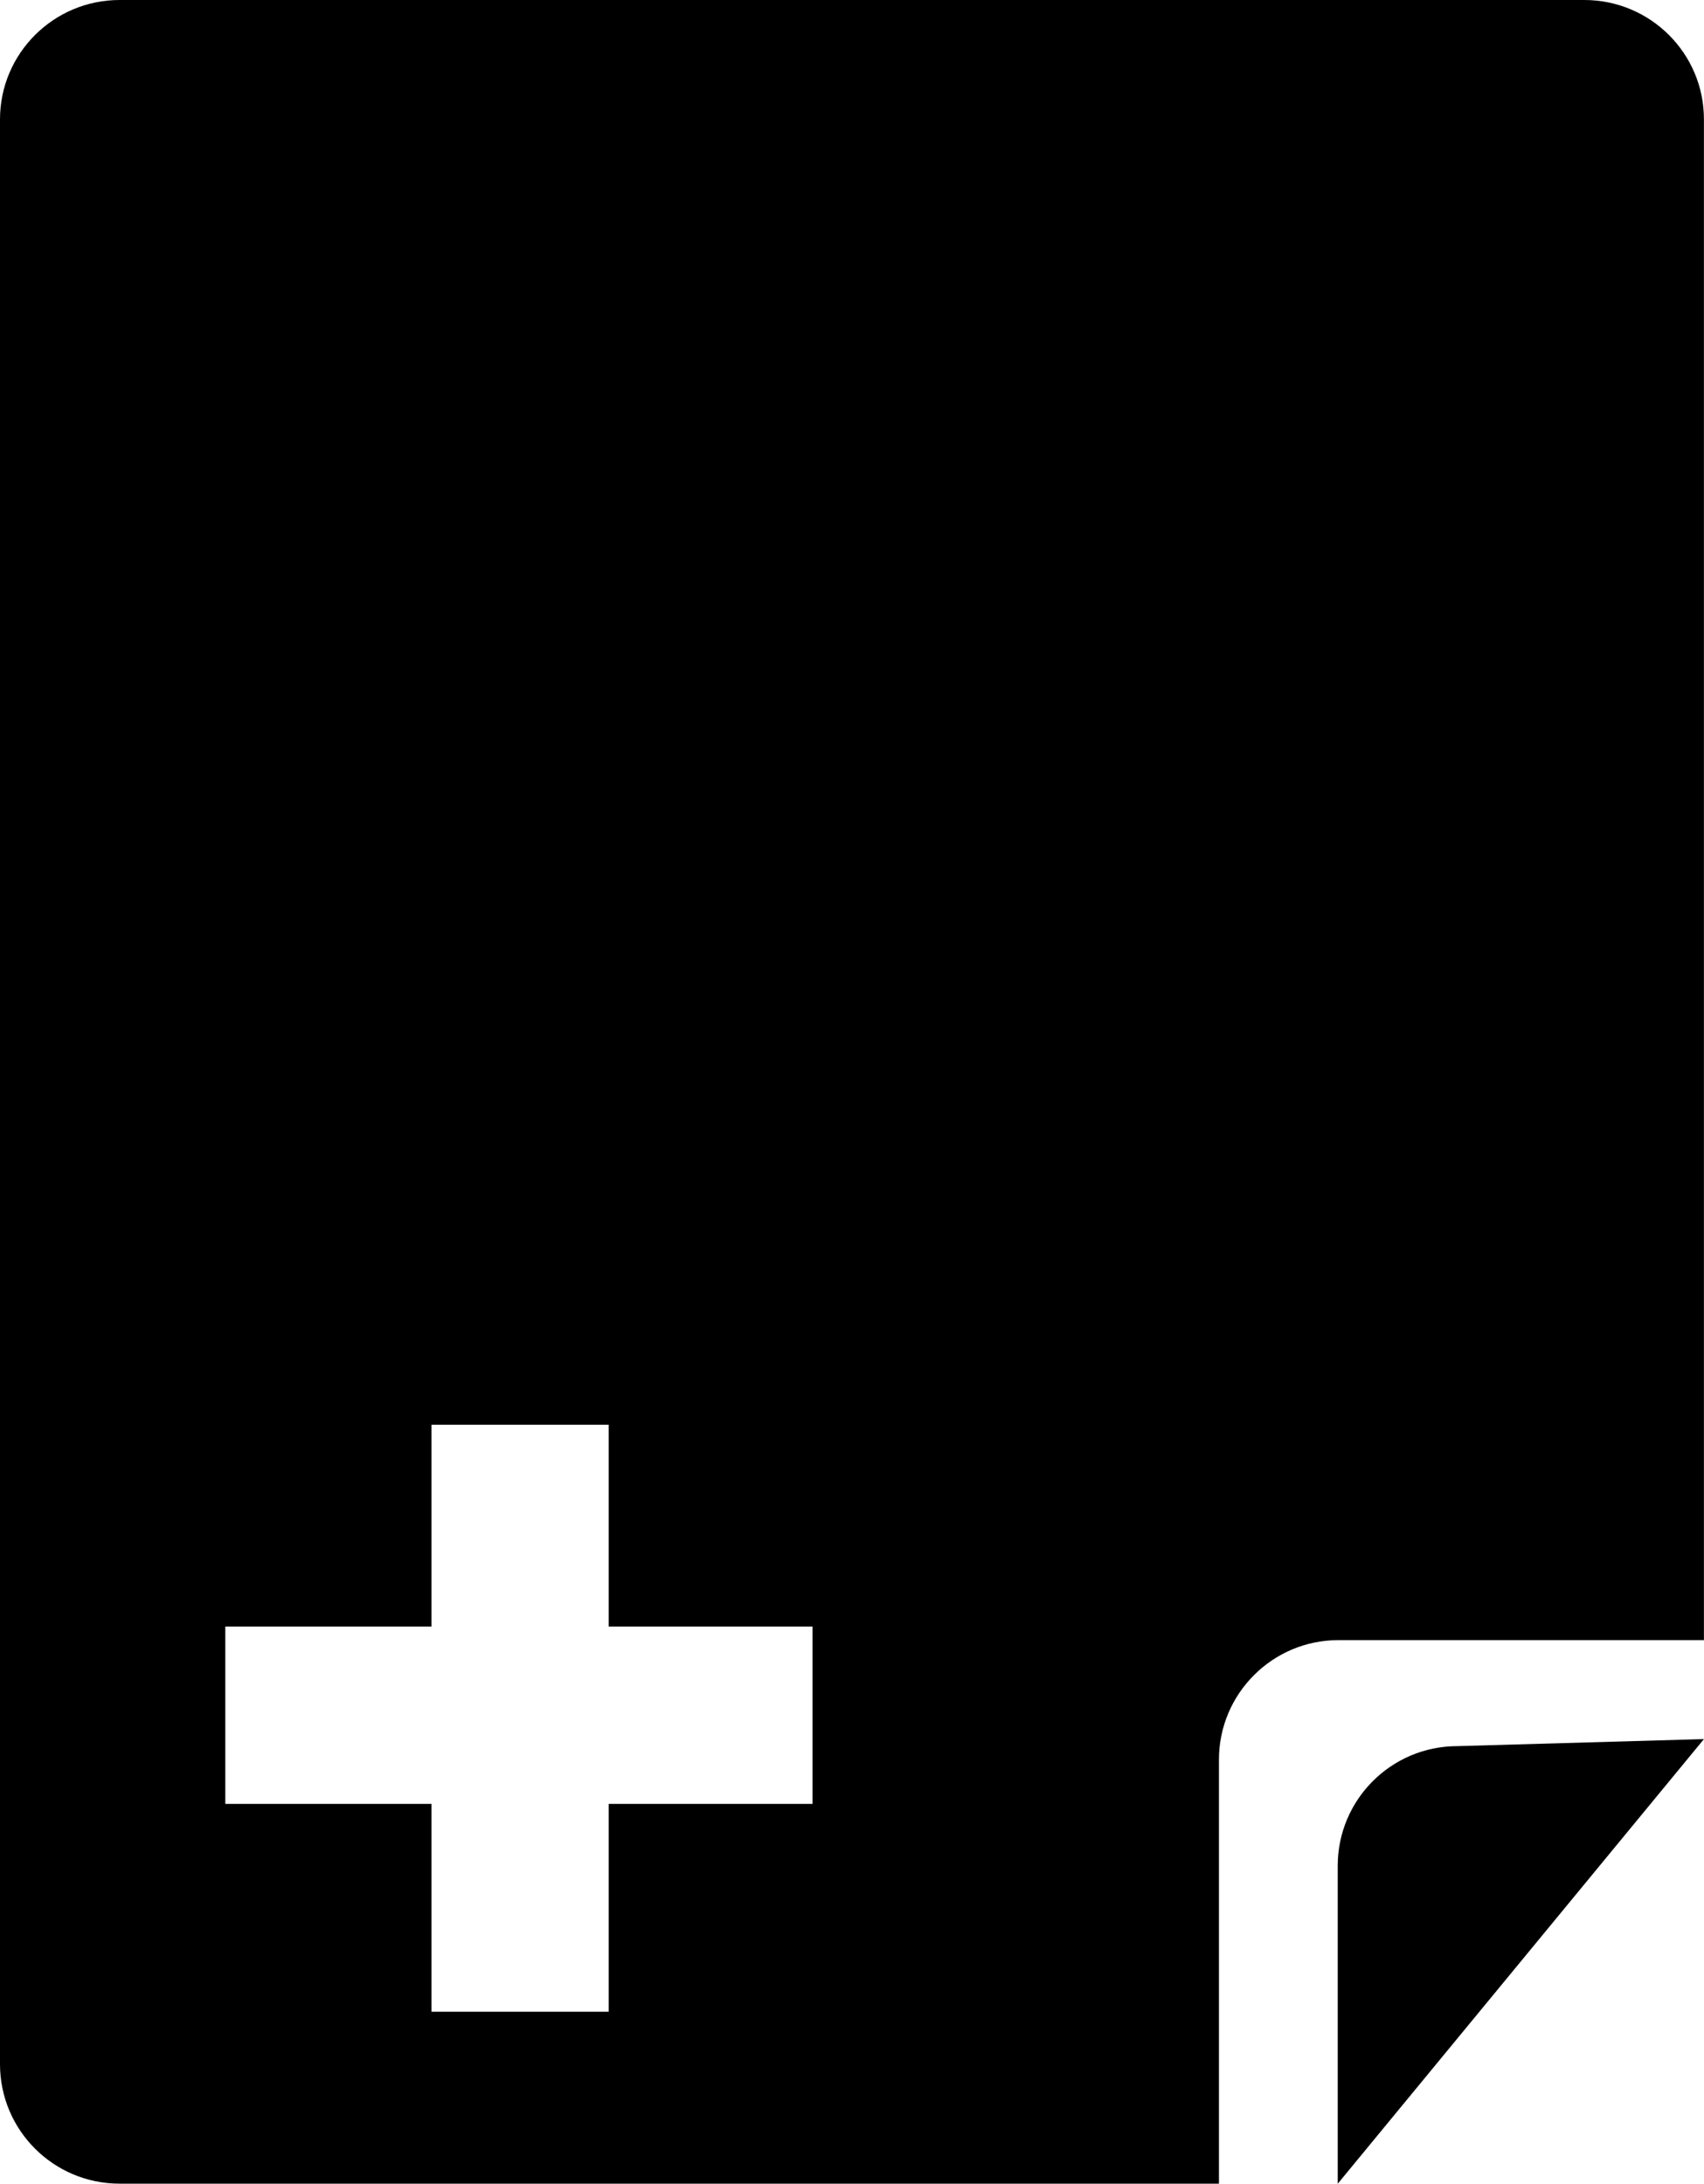 <?xml version="1.0" encoding="iso-8859-1"?>
<!-- Generator: Adobe Illustrator 16.0.0, SVG Export Plug-In . SVG Version: 6.00 Build 0)  -->
<!DOCTYPE svg PUBLIC "-//W3C//DTD SVG 1.1//EN" "http://www.w3.org/Graphics/SVG/1.1/DTD/svg11.dtd">
<svg version="1.1" id="Capa_1" xmlns="http://www.w3.org/2000/svg" xmlns:xlink="http://www.w3.org/1999/xlink" x="0px" y="0px"
	 width="24.187px" height="31.004px" viewBox="0 0 24.187 31.004" style="enable-background:new 0 0 24.187 31.004;"
	 xml:space="preserve">
<path style="fill:#000000;" d="M18.988,31.004V26.49c0-0.938,0.76-1.699,1.698-1.699l3.5-0.1L18.988,31.004z"/>
<path style="fill:#000000;" d="M22.488,0H1.698C0.76,0,0,0.76,0,1.695v27.611c0,0.938,0.76,1.697,1.698,1.697h15.604v-6.02
	c0-0.936,0.76-1.697,1.696-1.697h5.188V1.695C24.187,0.76,23.427,0,22.488,0z M11.532,25.611H8.64v2.951H6.124v-2.951H3.198v-2.518
	h2.926v-2.865H8.64v2.865h2.893V25.611z"/>
<g>
</g>
<g>
</g>
<g>
</g>
<g>
</g>
<g>
</g>
<g>
</g>
<g>
</g>
<g>
</g>
<g>
</g>
<g>
</g>
<g>
</g>
<g>
</g>
<g>
</g>
<g>
</g>
<g>
</g>
</svg>
